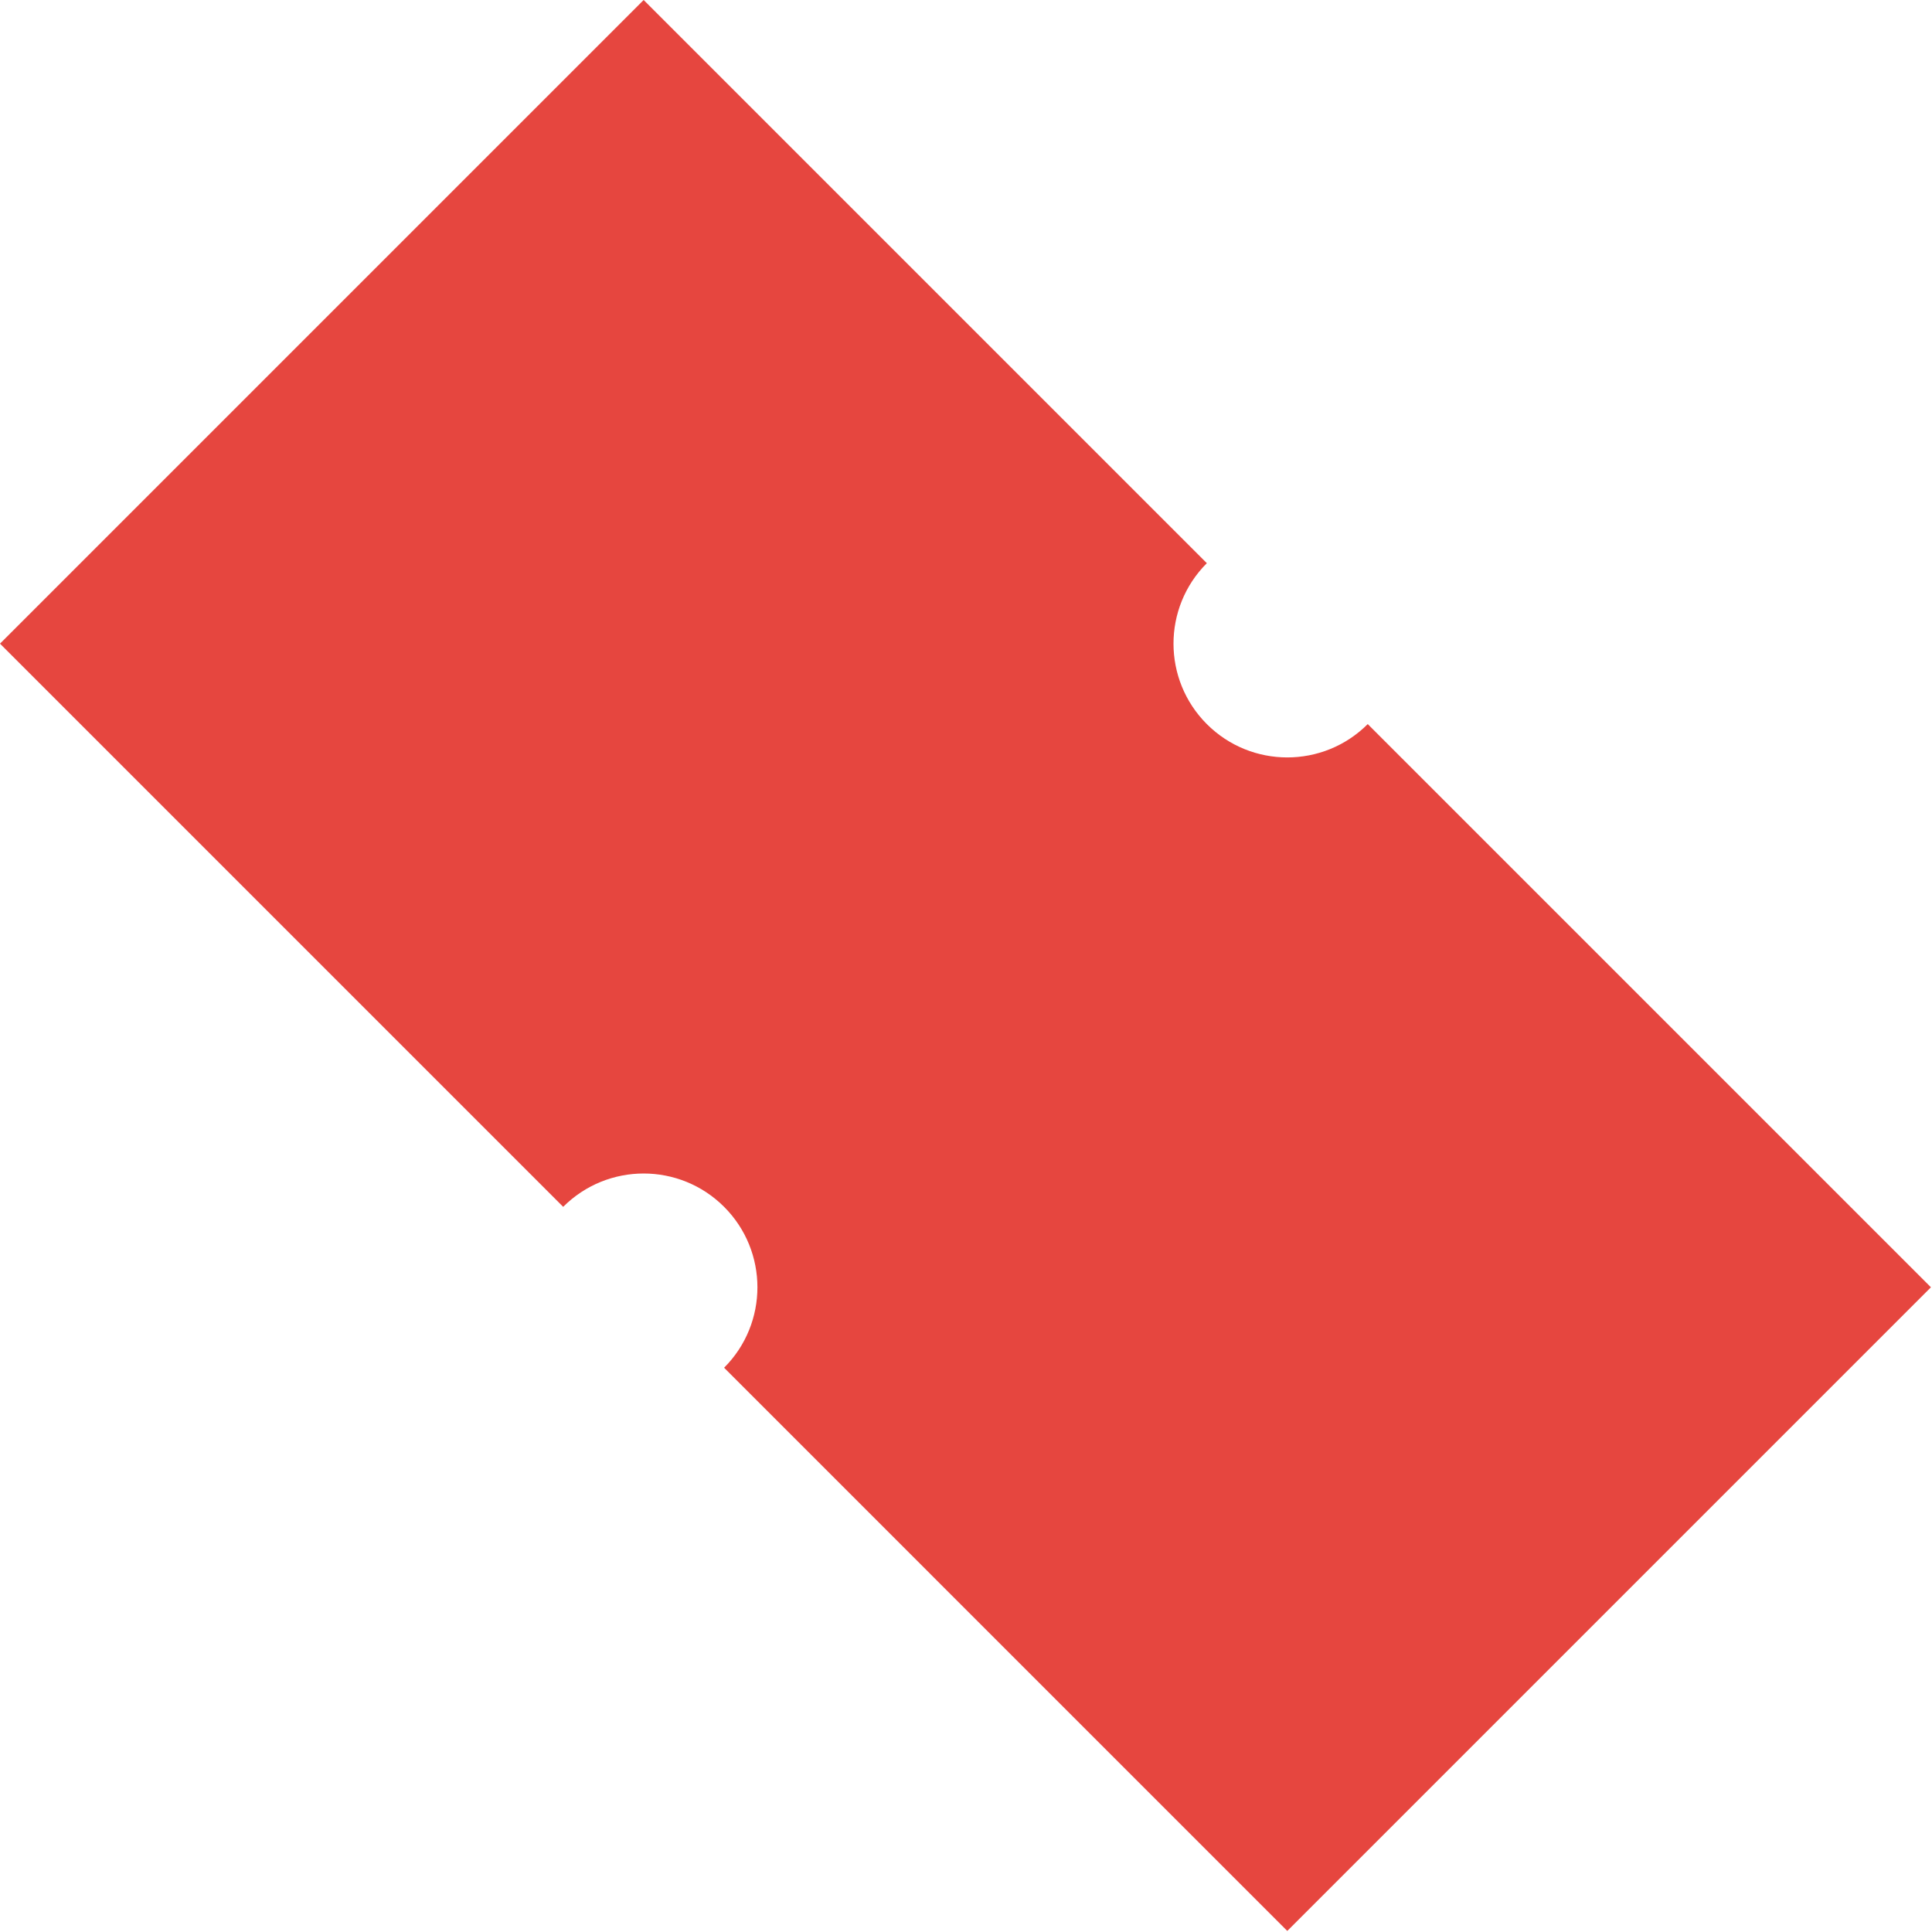 <svg width="849" height="849" viewBox="0 0 849 849" fill="none" xmlns="http://www.w3.org/2000/svg">
<path fill-rule="evenodd" clip-rule="evenodd" d="M530.33 247.487C530.329 247.487 530.329 247.487 530.329 247.487C510.803 267.013 510.803 298.672 530.329 318.198C549.855 337.724 581.514 337.724 601.04 318.198C601.04 318.198 601.04 318.198 601.04 318.198L848.528 565.685L565.685 848.528L318.198 601.04C337.723 581.514 337.723 549.856 318.197 530.33C298.671 510.804 267.013 510.804 247.487 530.33L6.58035e-05 282.843L282.843 0L530.33 247.487Z" fill="#E6463F"/>
</svg>
